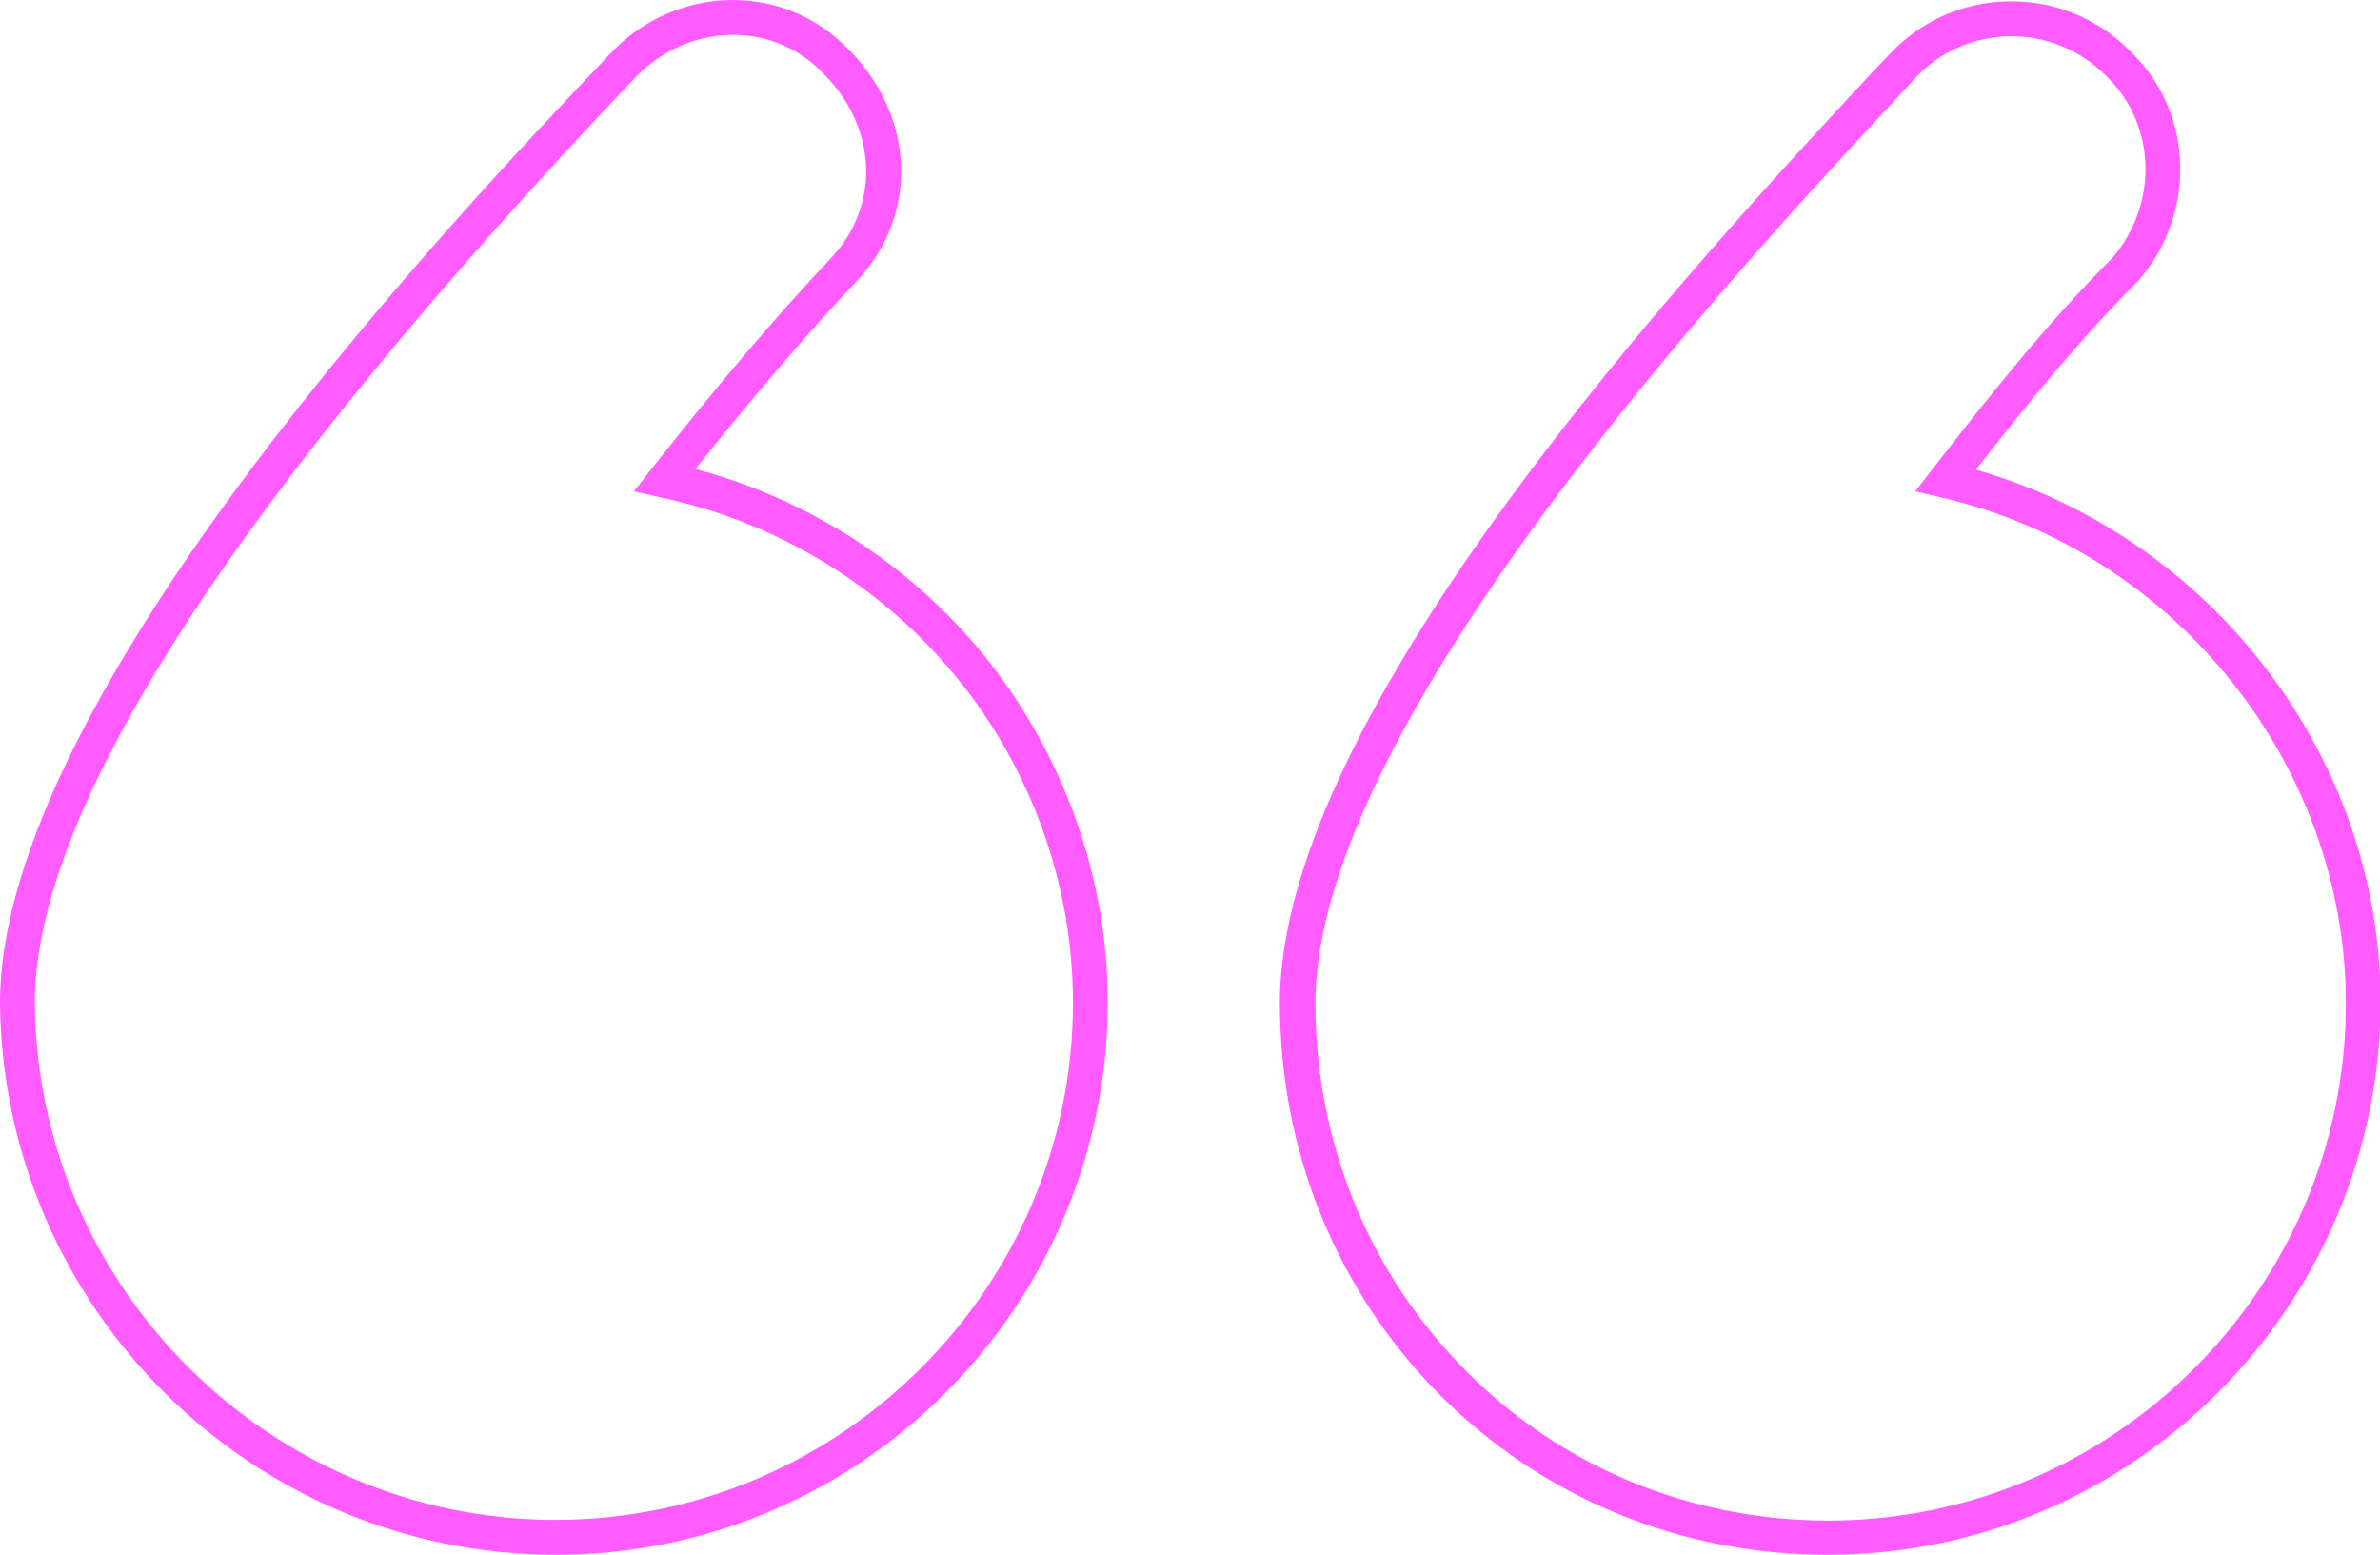 <?xml version="1.0" encoding="UTF-8"?> <svg xmlns="http://www.w3.org/2000/svg" xmlns:xlink="http://www.w3.org/1999/xlink" version="1.1" id="Calque_1" x="0px" y="0px" viewBox="0 0 341.6 223.1" style="enable-background:new 0 0 341.6 223.1;" xml:space="preserve"> <style type="text/css"> .st0{fill:#FFFFFF;} .st1{fill:#FF5BFF;} </style> <path class="st1" d="M79.8,223.1L79.8,223.1c-43.7,0-79.4-35.5-79.8-79.2C0,99.8,65.9,30.5,87.5,7.8C92.1,2.8,98.6,0,105.2,0 c0,0,0,0,0,0c6.4,0,12.3,2.6,16.7,7.2l0.5,0.5c9,9.7,9.3,23.3,0.6,32.6c-7.3,7.7-14.7,16.4-23.2,27C116,71.6,130.6,81,141.2,94 c11.4,14.1,17.8,31.8,17.8,49.9C158.9,187.5,123.4,223.1,79.8,223.1z M105.2,5c-5.3,0-10.4,2.3-14.1,6.2C34,71.3,5,115.9,5,143.9 c0.3,40.9,33.9,74.2,74.8,74.2v0c40.9-0.1,74.2-33.4,74.2-74.2c0-17-6-33.6-16.7-46.7s-25.8-22.3-42.4-25.8L91,70.5l2.5-3.2 c9.6-12.2,17.9-21.9,25.9-30.4c6.8-7.3,6.5-18.1-0.6-25.7l-0.5-0.5C114.9,7,110.2,5,105.2,5z M262.3,223.1c-21.2,0-41-8.2-55.8-23.1 c-14.7-14.9-22.8-34.8-22.8-56.1c0-42.1,59.6-106.2,85.1-133.6l2.4-2.5c4.4-4.7,10.3-7.4,16.7-7.6c6.4-0.2,12.5,2.1,17.2,6.5 c0.2,0.2,0.3,0.3,0.5,0.5l0.6,0.6c8.7,8.7,9,23,0.7,32.5l-0.1,0.1c-8.3,8.3-15.8,17.5-23.2,27c33.9,9.7,58.1,41.3,58.1,76.5 C341.5,187.5,306,223.1,262.3,223.1z M288.7,5.2c-0.2,0-0.4,0-0.6,0c-5.1,0.2-9.8,2.3-13.2,6l-2.3,2.5 c-22.9,24.6-83.8,90-83.8,130.2c0,20,7.6,38.6,21.4,52.6c13.8,14,32.4,21.7,52.3,21.7c40.9-0.1,74.2-33.4,74.2-74.2 c0-34.2-24.4-64.8-58-72.6l-3.8-0.9l2.4-3.1c8.3-10.7,16.5-21,25.9-30.4c6.5-7.6,6.3-18.8-0.5-25.7l-0.6-0.6 c-0.1-0.1-0.3-0.2-0.4-0.4C298.1,7,293.5,5.2,288.7,5.2z"></path> </svg> 